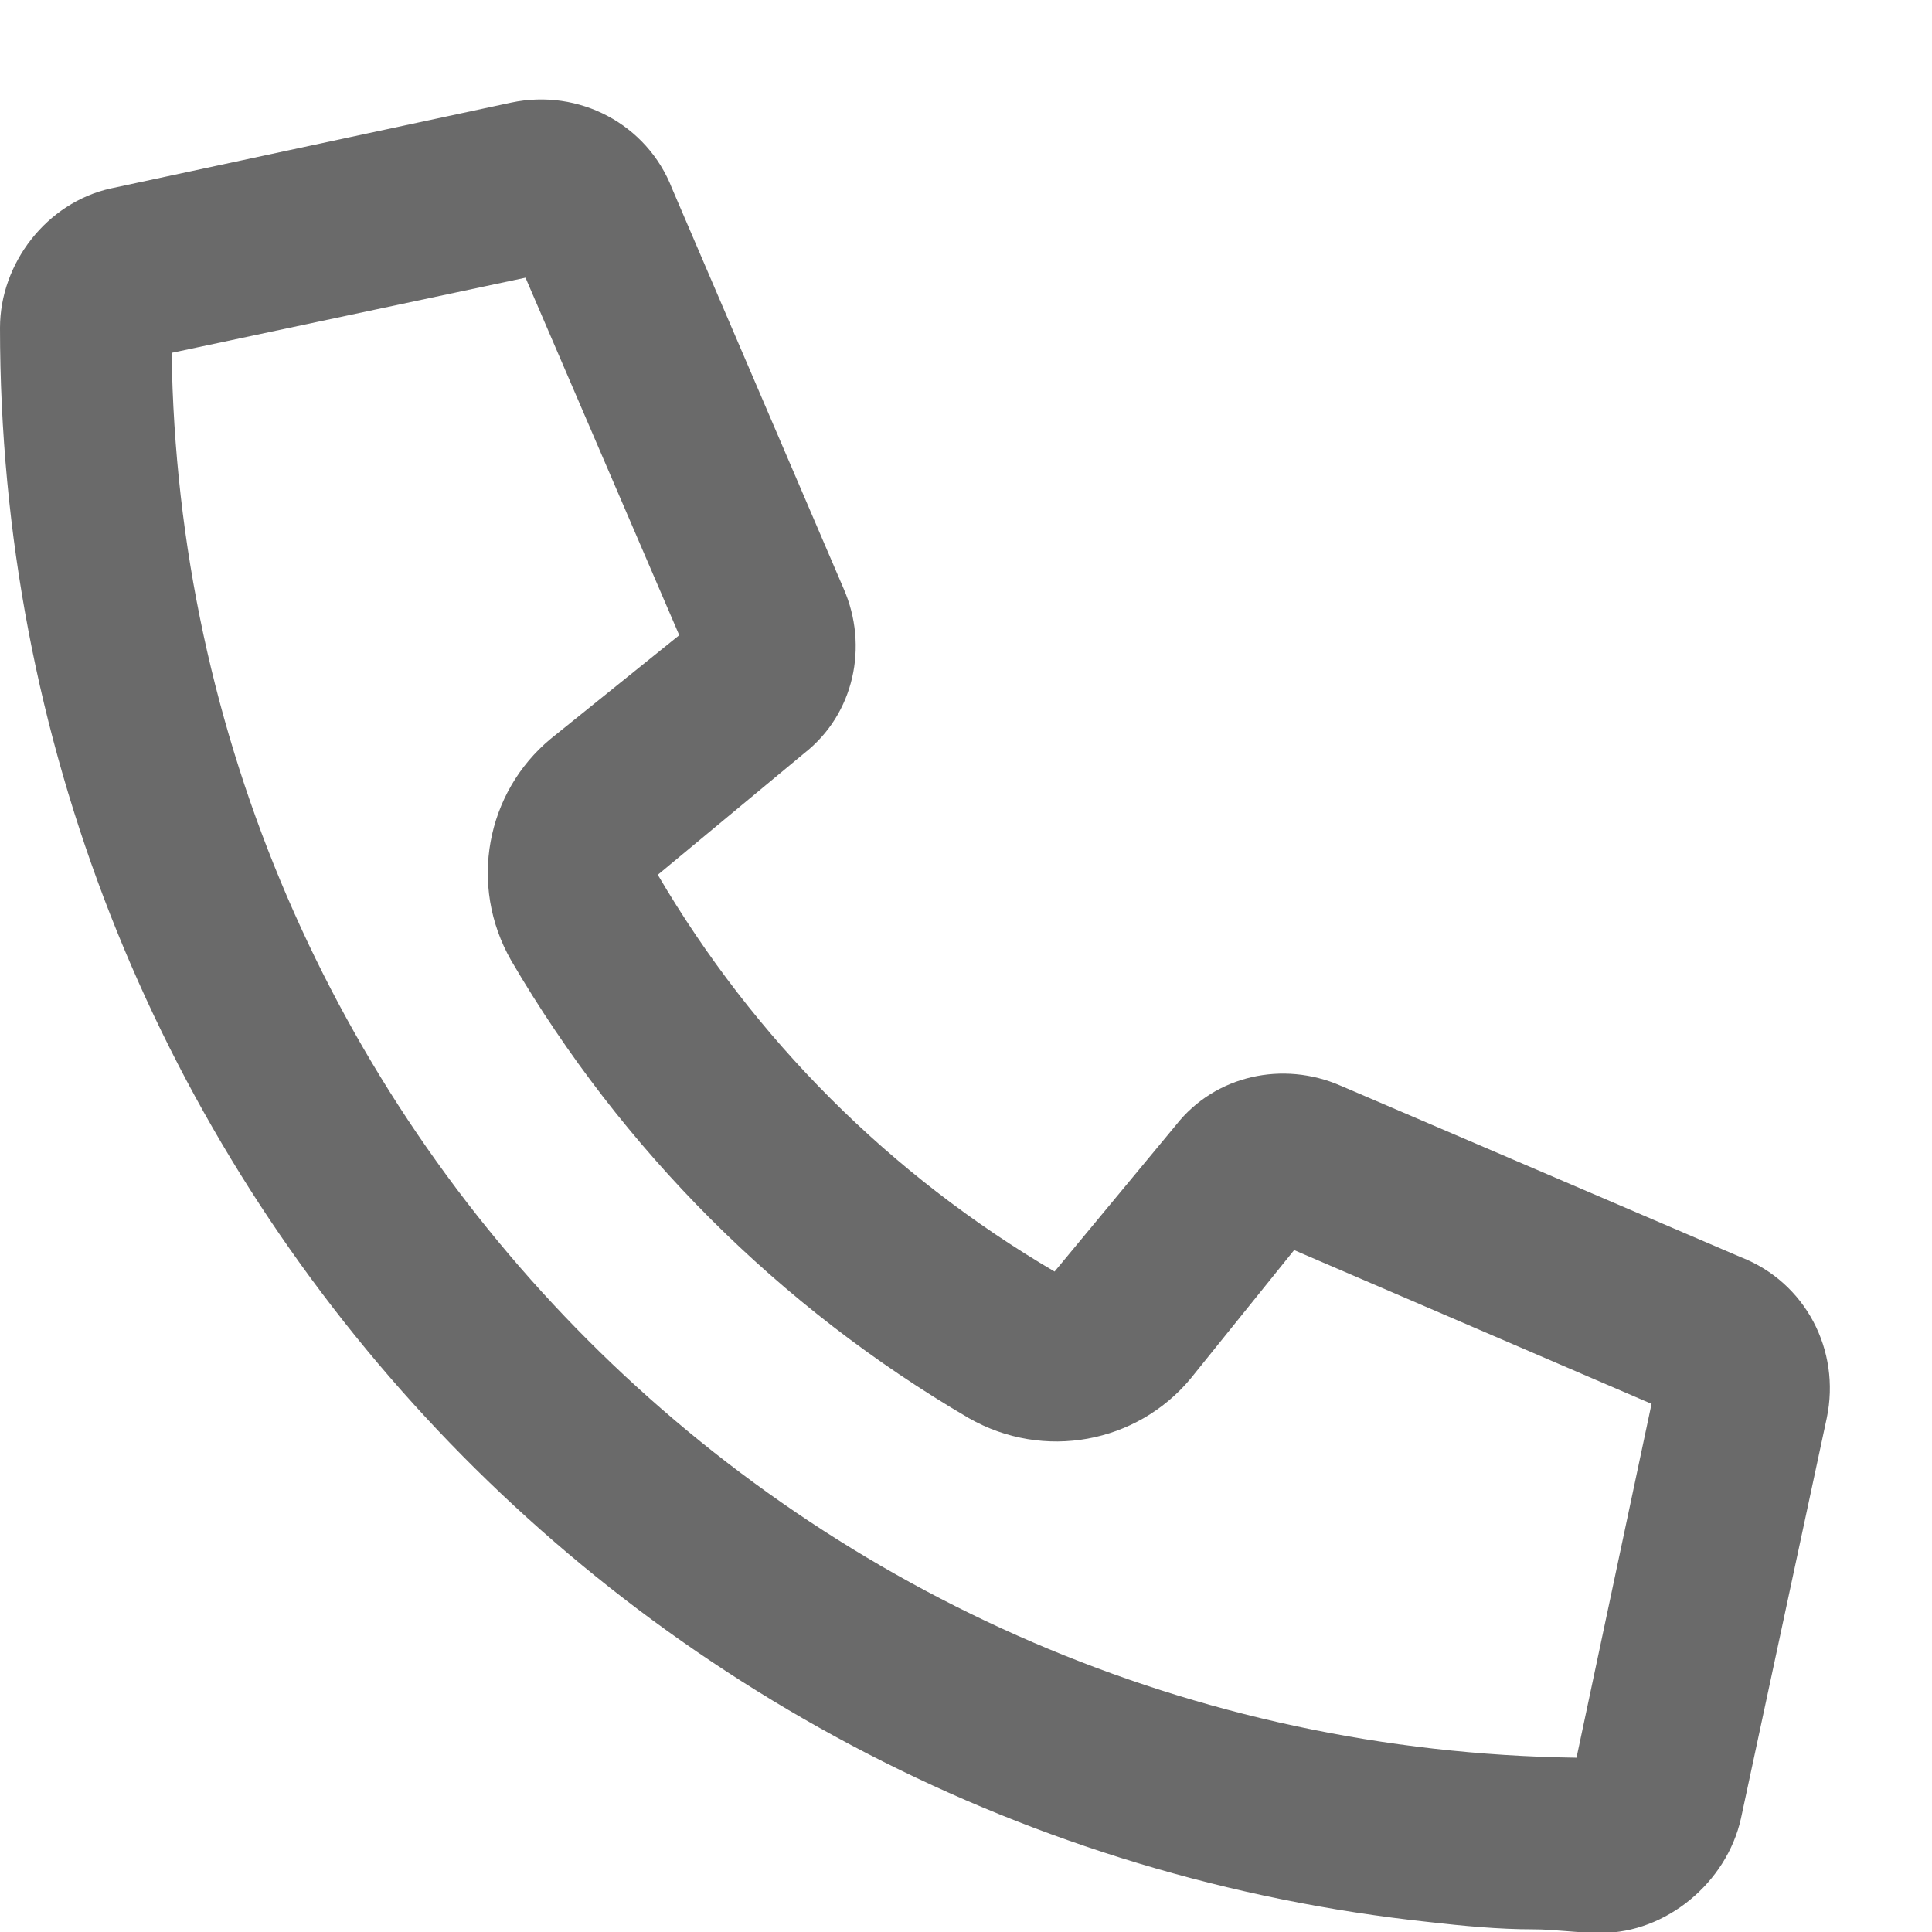 <svg width="19" height="19" viewBox="0 0 19 19" fill="none" xmlns="http://www.w3.org/2000/svg">
<path d="M13.184 10.677L17.121 12.364C17.754 12.61 18.105 13.278 17.965 13.946L17.121 17.884C16.98 18.517 16.383 19.009 15.75 19.009C15.504 19.009 15.293 18.974 15.082 18.974C14.73 18.974 14.379 18.939 14.062 18.903C6.152 18.06 0 11.38 0 3.224C0 2.591 0.457 1.993 1.09 1.853L5.027 1.009C5.695 0.868 6.363 1.22 6.609 1.853L8.297 5.79C8.543 6.353 8.402 7.021 7.91 7.407L6.469 8.603C7.418 10.22 8.754 11.556 10.371 12.505L11.566 11.063C11.953 10.571 12.621 10.431 13.184 10.677ZM15.504 17.286L16.242 13.806L12.727 12.294L11.707 13.56C11.18 14.192 10.266 14.368 9.527 13.946C7.664 12.856 6.117 11.31 5.027 9.446C4.605 8.708 4.781 7.794 5.414 7.267L6.68 6.247L5.168 2.731L1.688 3.47C1.793 11.063 7.91 17.181 15.504 17.286Z" fill="#6A6A6A"/>
</svg>
